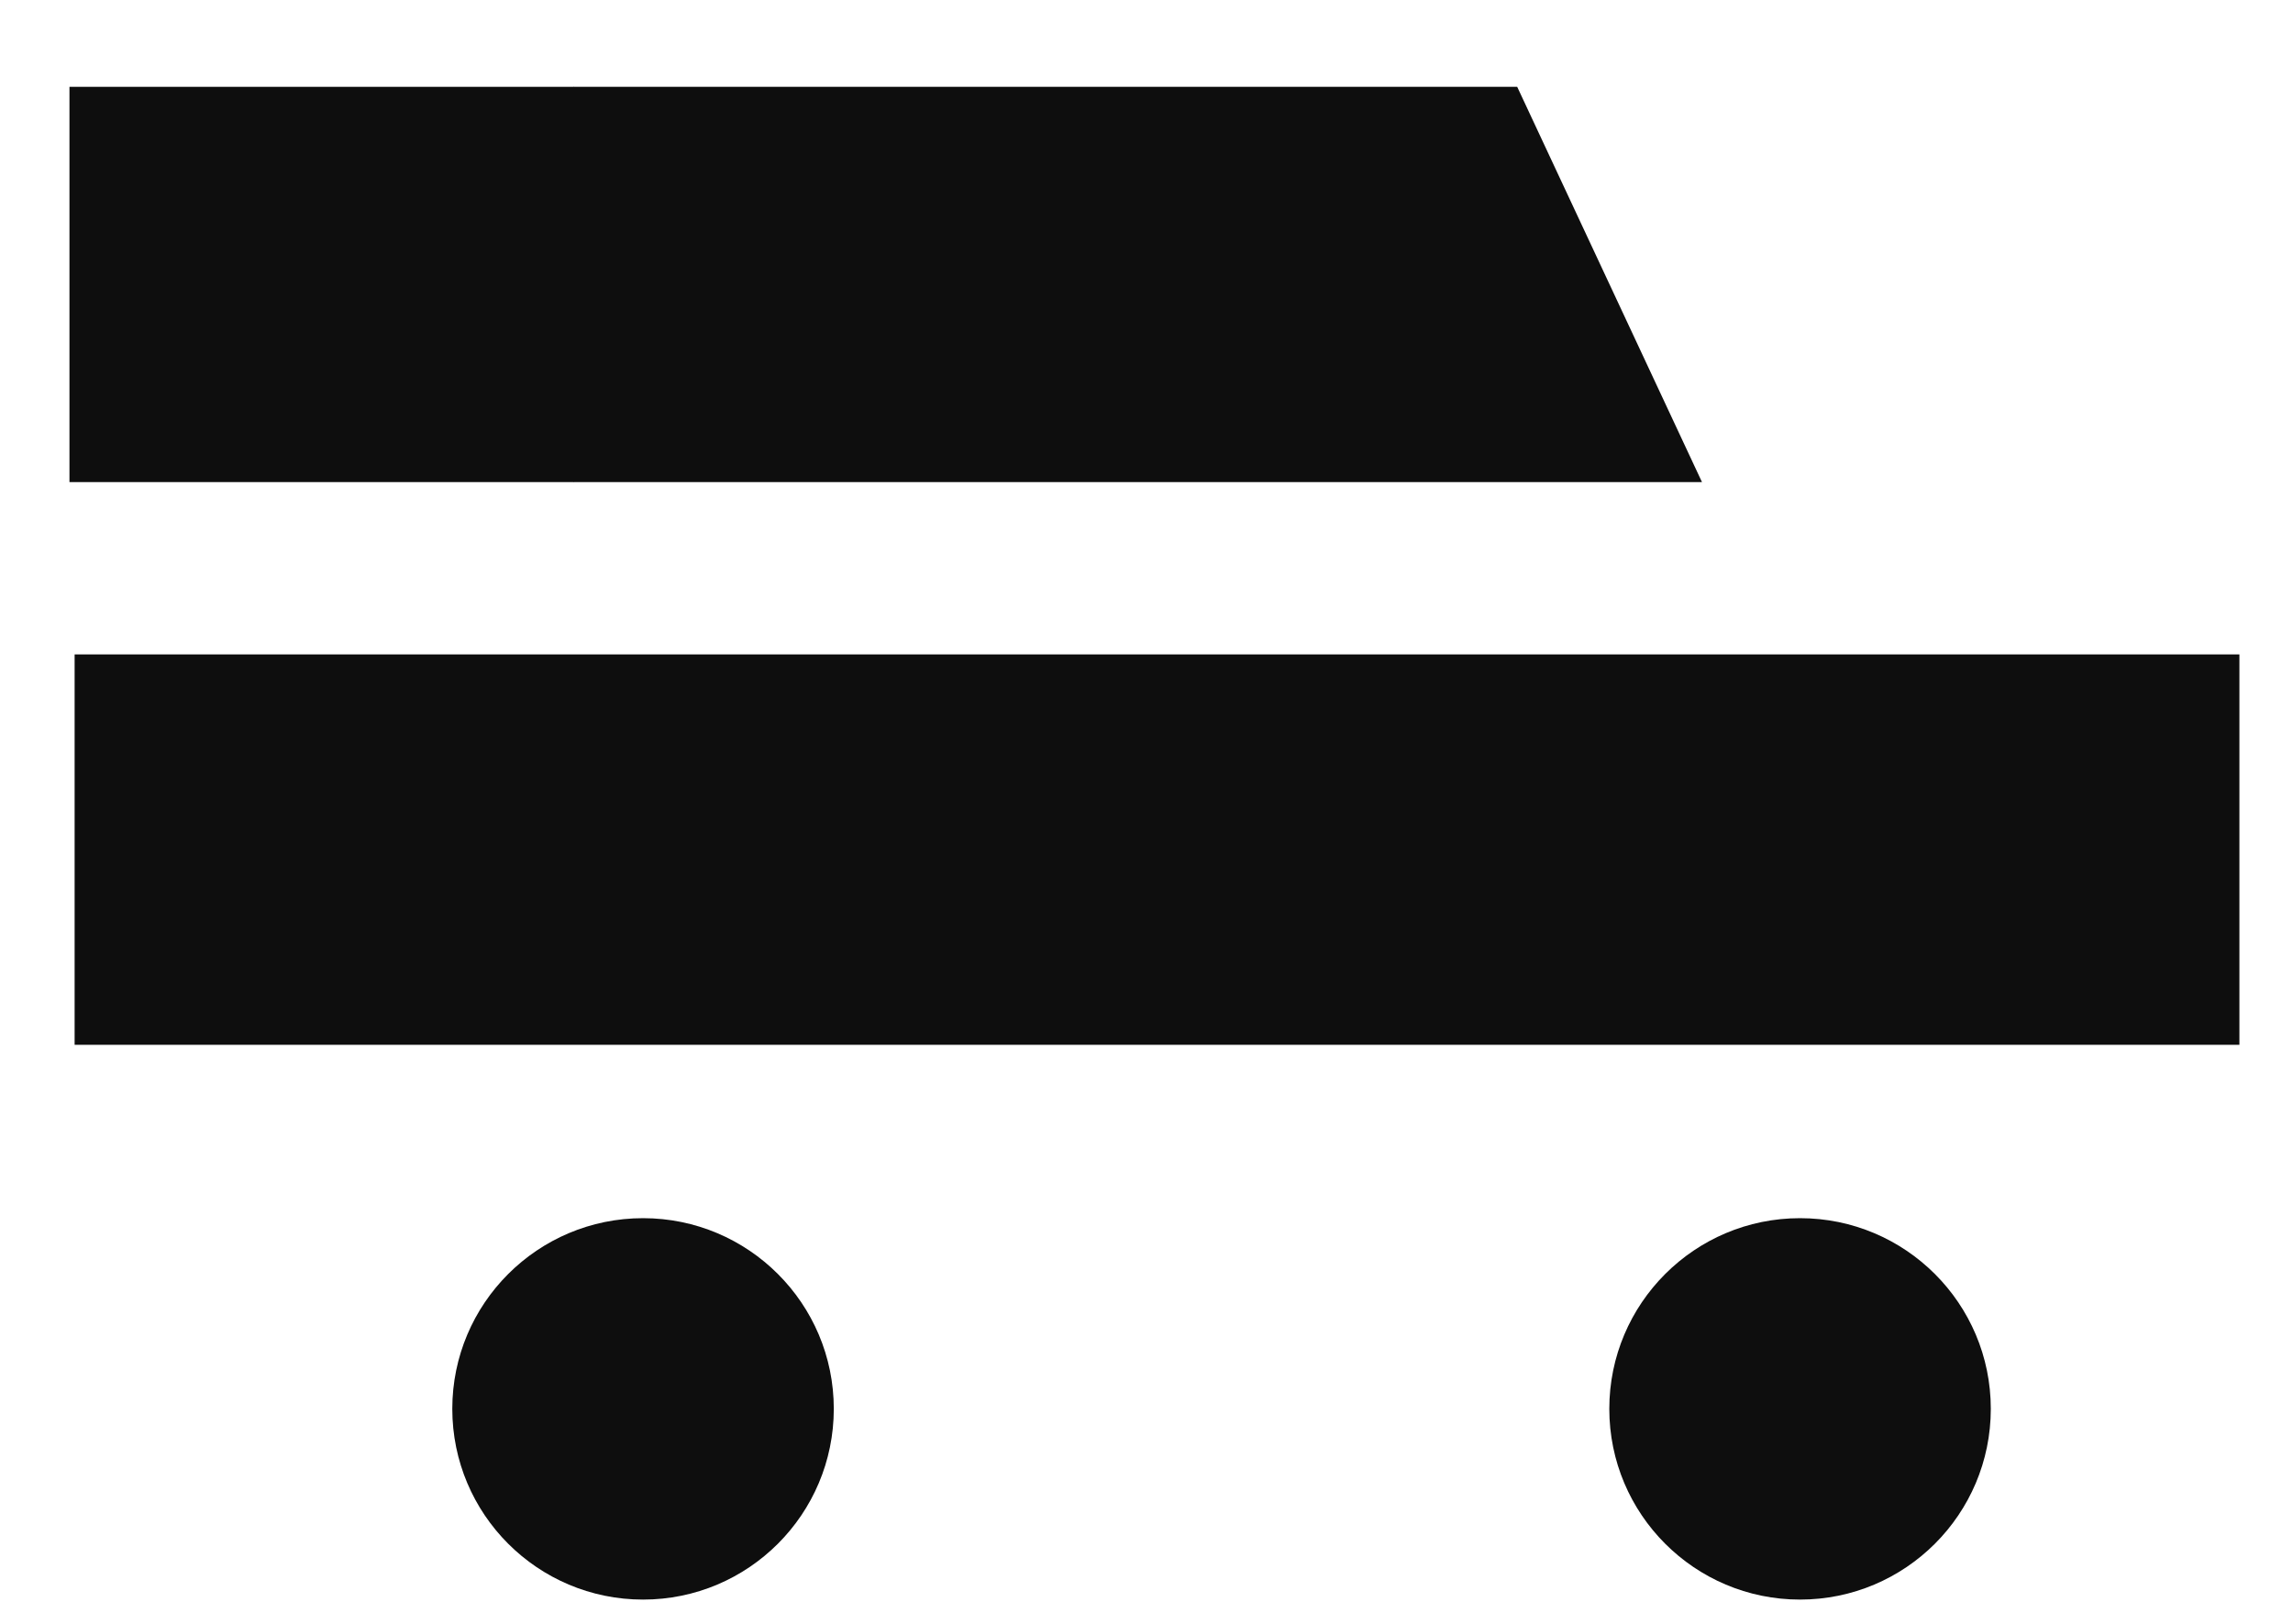 <?xml version="1.0" encoding="UTF-8"?>
<svg xmlns="http://www.w3.org/2000/svg" width="24" height="17" viewBox="0 0 24 17" fill="none">
  <path d="M6.003 0.909H0.727V5.047H6.003V0.909Z" fill="#0E0E0E"></path>
  <path d="M6 0.909V5.047H17.814L15.88 0.909H6Z" fill="#0E0E0E"></path>
  <path d="M0.781 6.851L0.781 10.938L23.439 10.938V6.851L0.781 6.851Z" fill="#0E0E0E"></path>
  <path d="M6.731 16.746C7.833 16.746 8.727 15.852 8.727 14.749C8.727 13.647 7.833 12.753 6.731 12.753C5.628 12.753 4.734 13.647 4.734 14.749C4.734 15.852 5.628 16.746 6.731 16.746Z" fill="#0E0E0E"></path>
  <path d="M18.84 16.746C19.943 16.746 20.837 15.852 20.837 14.749C20.837 13.647 19.943 12.753 18.84 12.753C17.738 12.753 16.844 13.647 16.844 14.749C16.844 15.852 17.738 16.746 18.84 16.746Z" fill="#0E0E0E"></path>
</svg>
